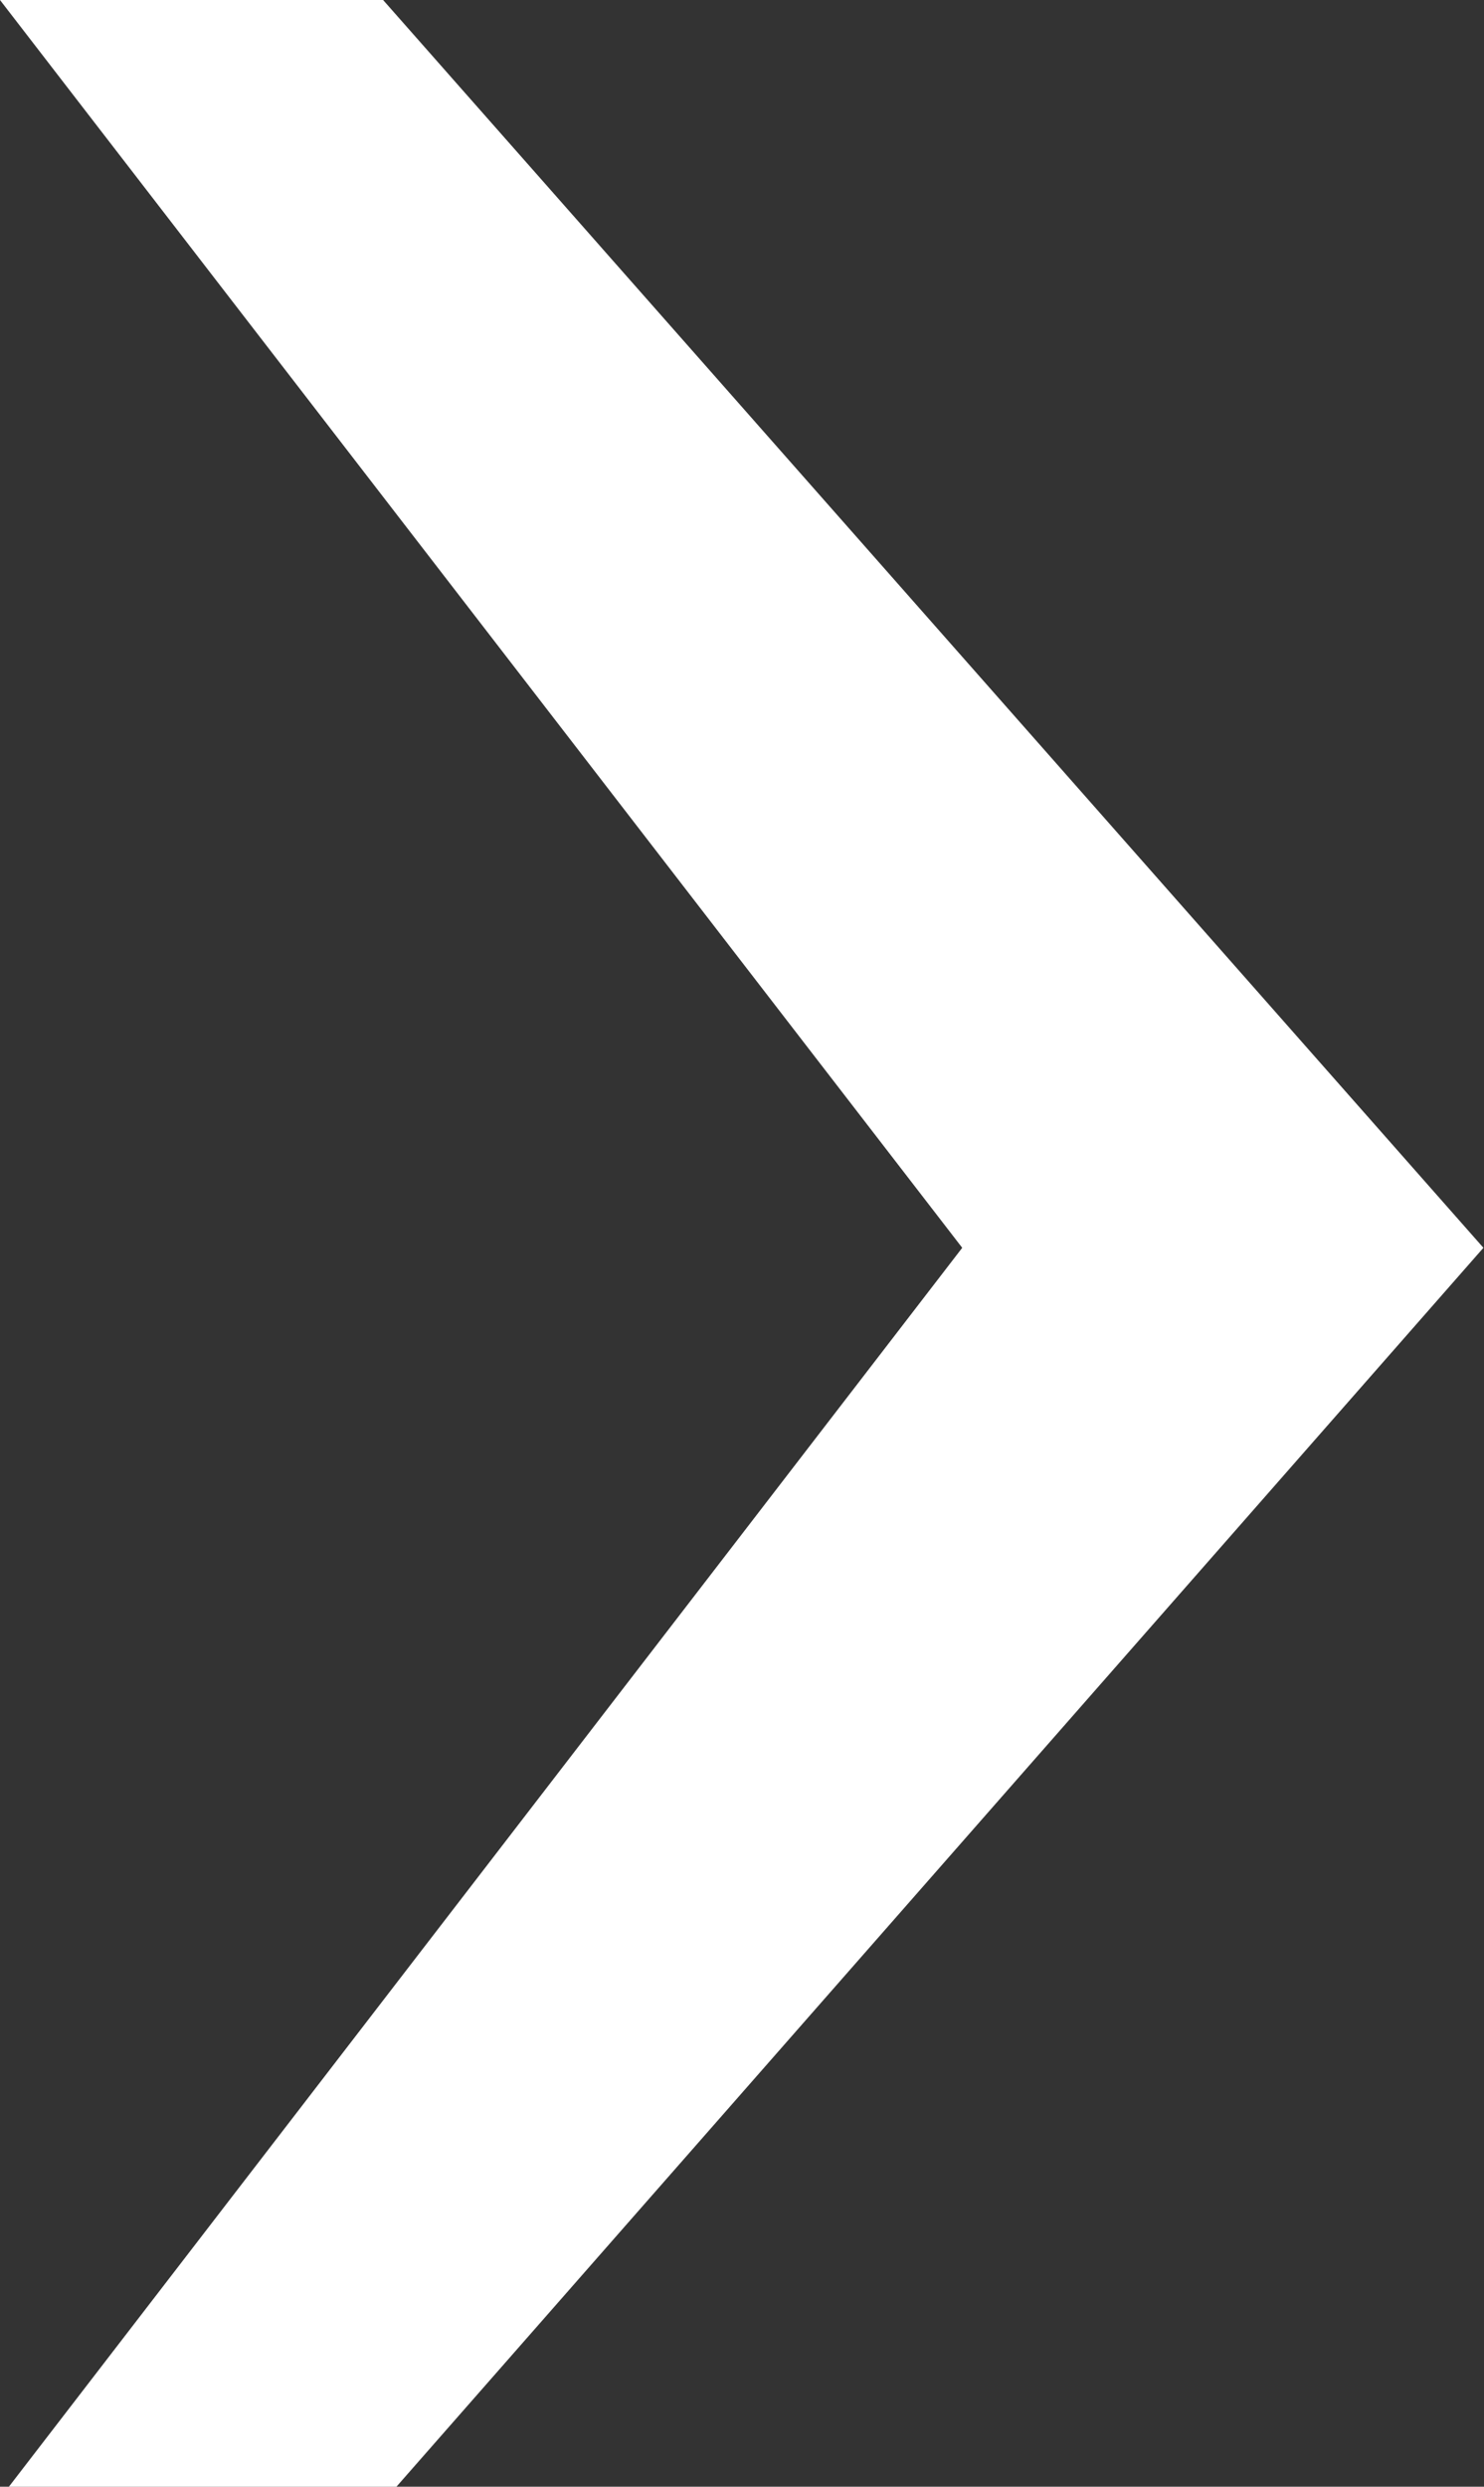 <svg xmlns="http://www.w3.org/2000/svg" xmlns:xlink="http://www.w3.org/1999/xlink" version="1.1" id="vor_x5F_dick" x="0px" y="0px" viewBox="0 0 20 33.5" style="enable-background:new 0 0 20 33.5;" xml:space="preserve">
<rect x="0" y="0" width="20" height="33.5" fill="#333333" stroke="none"/>
<style type="text/css">
	.st0{fill:#ffffff;}
</style>
<g id="Ebene_39">
	<g>
		<polygon class="st0" points="0,0 5.163,0 19.992,16.81 5.343,33.5 0.12,33.5 12.968,16.81   "/>
	</g>
</g>
</svg>